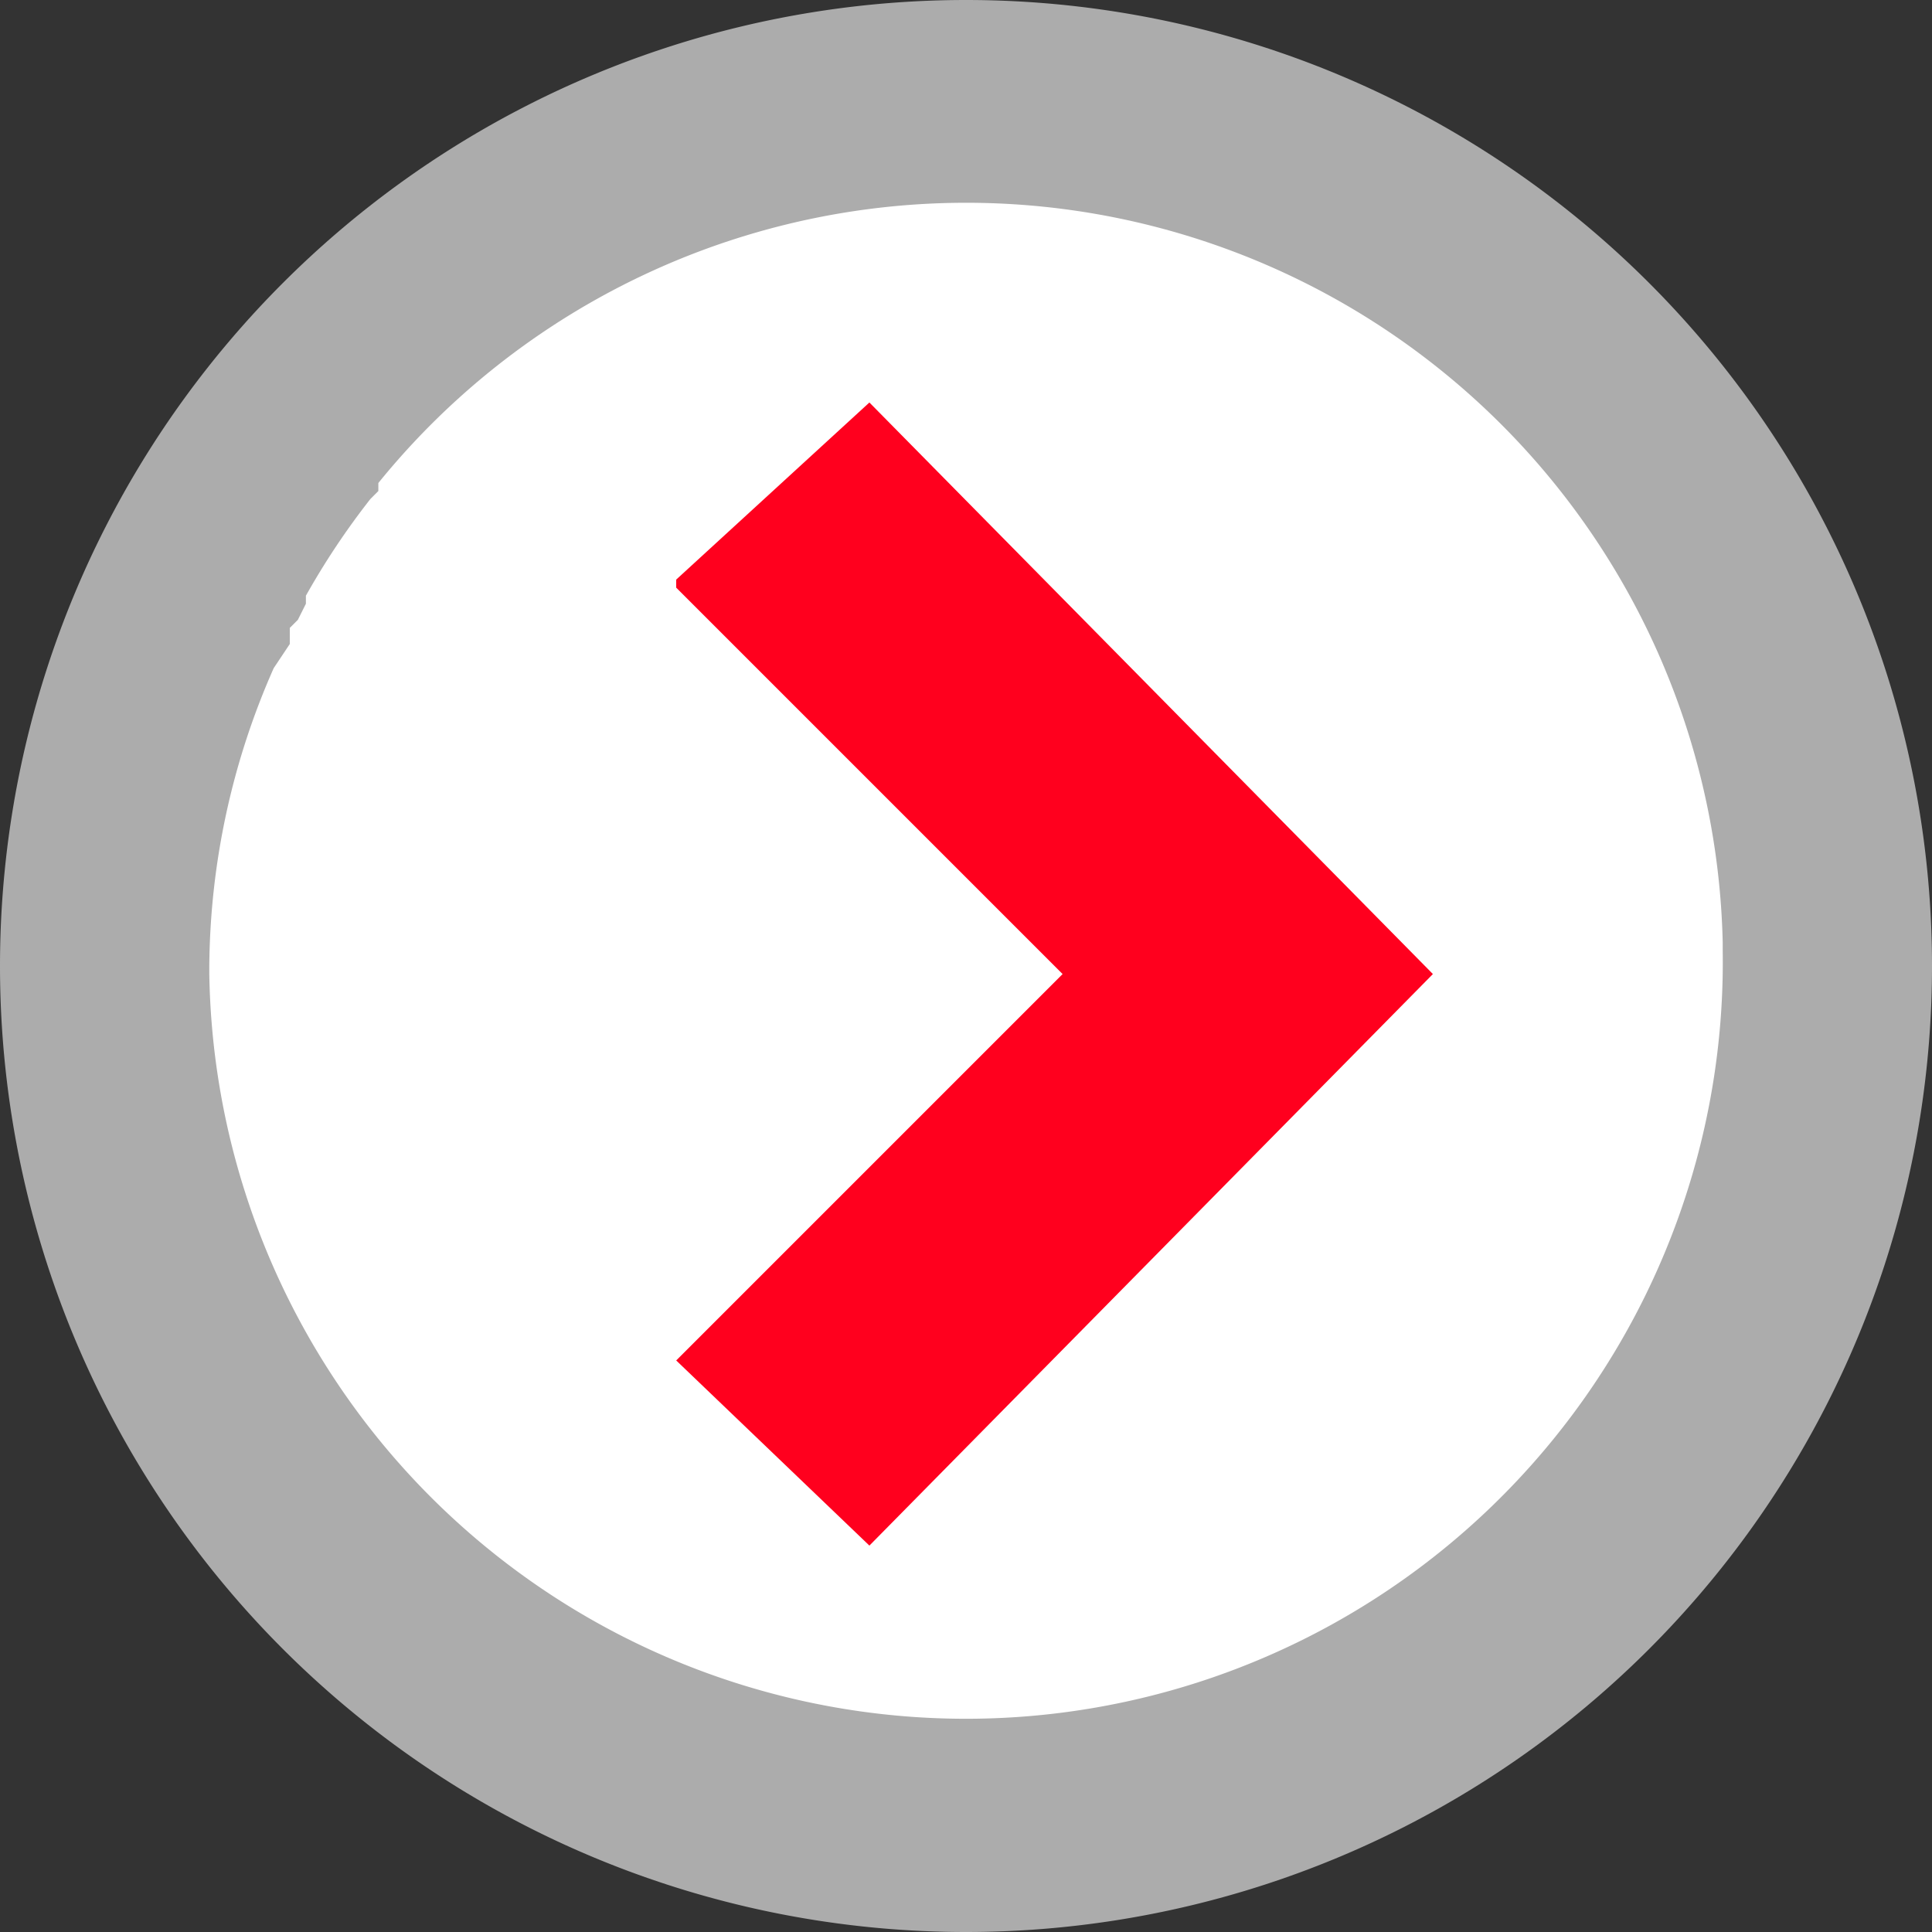 <svg loading="lazy" height="24" xmlns="http://www.w3.org/2000/svg" xml:space="preserve" fill-rule="evenodd" stroke-linejoin="round" stroke-miterlimit="2" clip-rule="evenodd" viewBox="0 0 24 24"><rect x="0" y="0" width="24" height="24" fill="#333333" stroke="none"/><title>Page suivante</title><path fill="#acacac" d="M12 24a12 12 0 1 0 0-24 12 12 0 0 0 0 24Z"/><path fill="#fff" d="M21.4 11.7A9.4 9.4 0 0 0 4.7 6v.1l-.1.1a9.4 9.4 0 0 0-.8 1.2v.1l-.1.2-.1.1V8l-.2.3a9.3 9.3 0 0 0-.8 3.7v.1a9.4 9.4 0 1 0 18.8-.3Z"/><path fill="#ff001e" d="M8.4 7.2 10.8 5l7 7.1-7 7.1-2.4-2.3 4.8-4.8-4.8-4.8Z"/></svg>